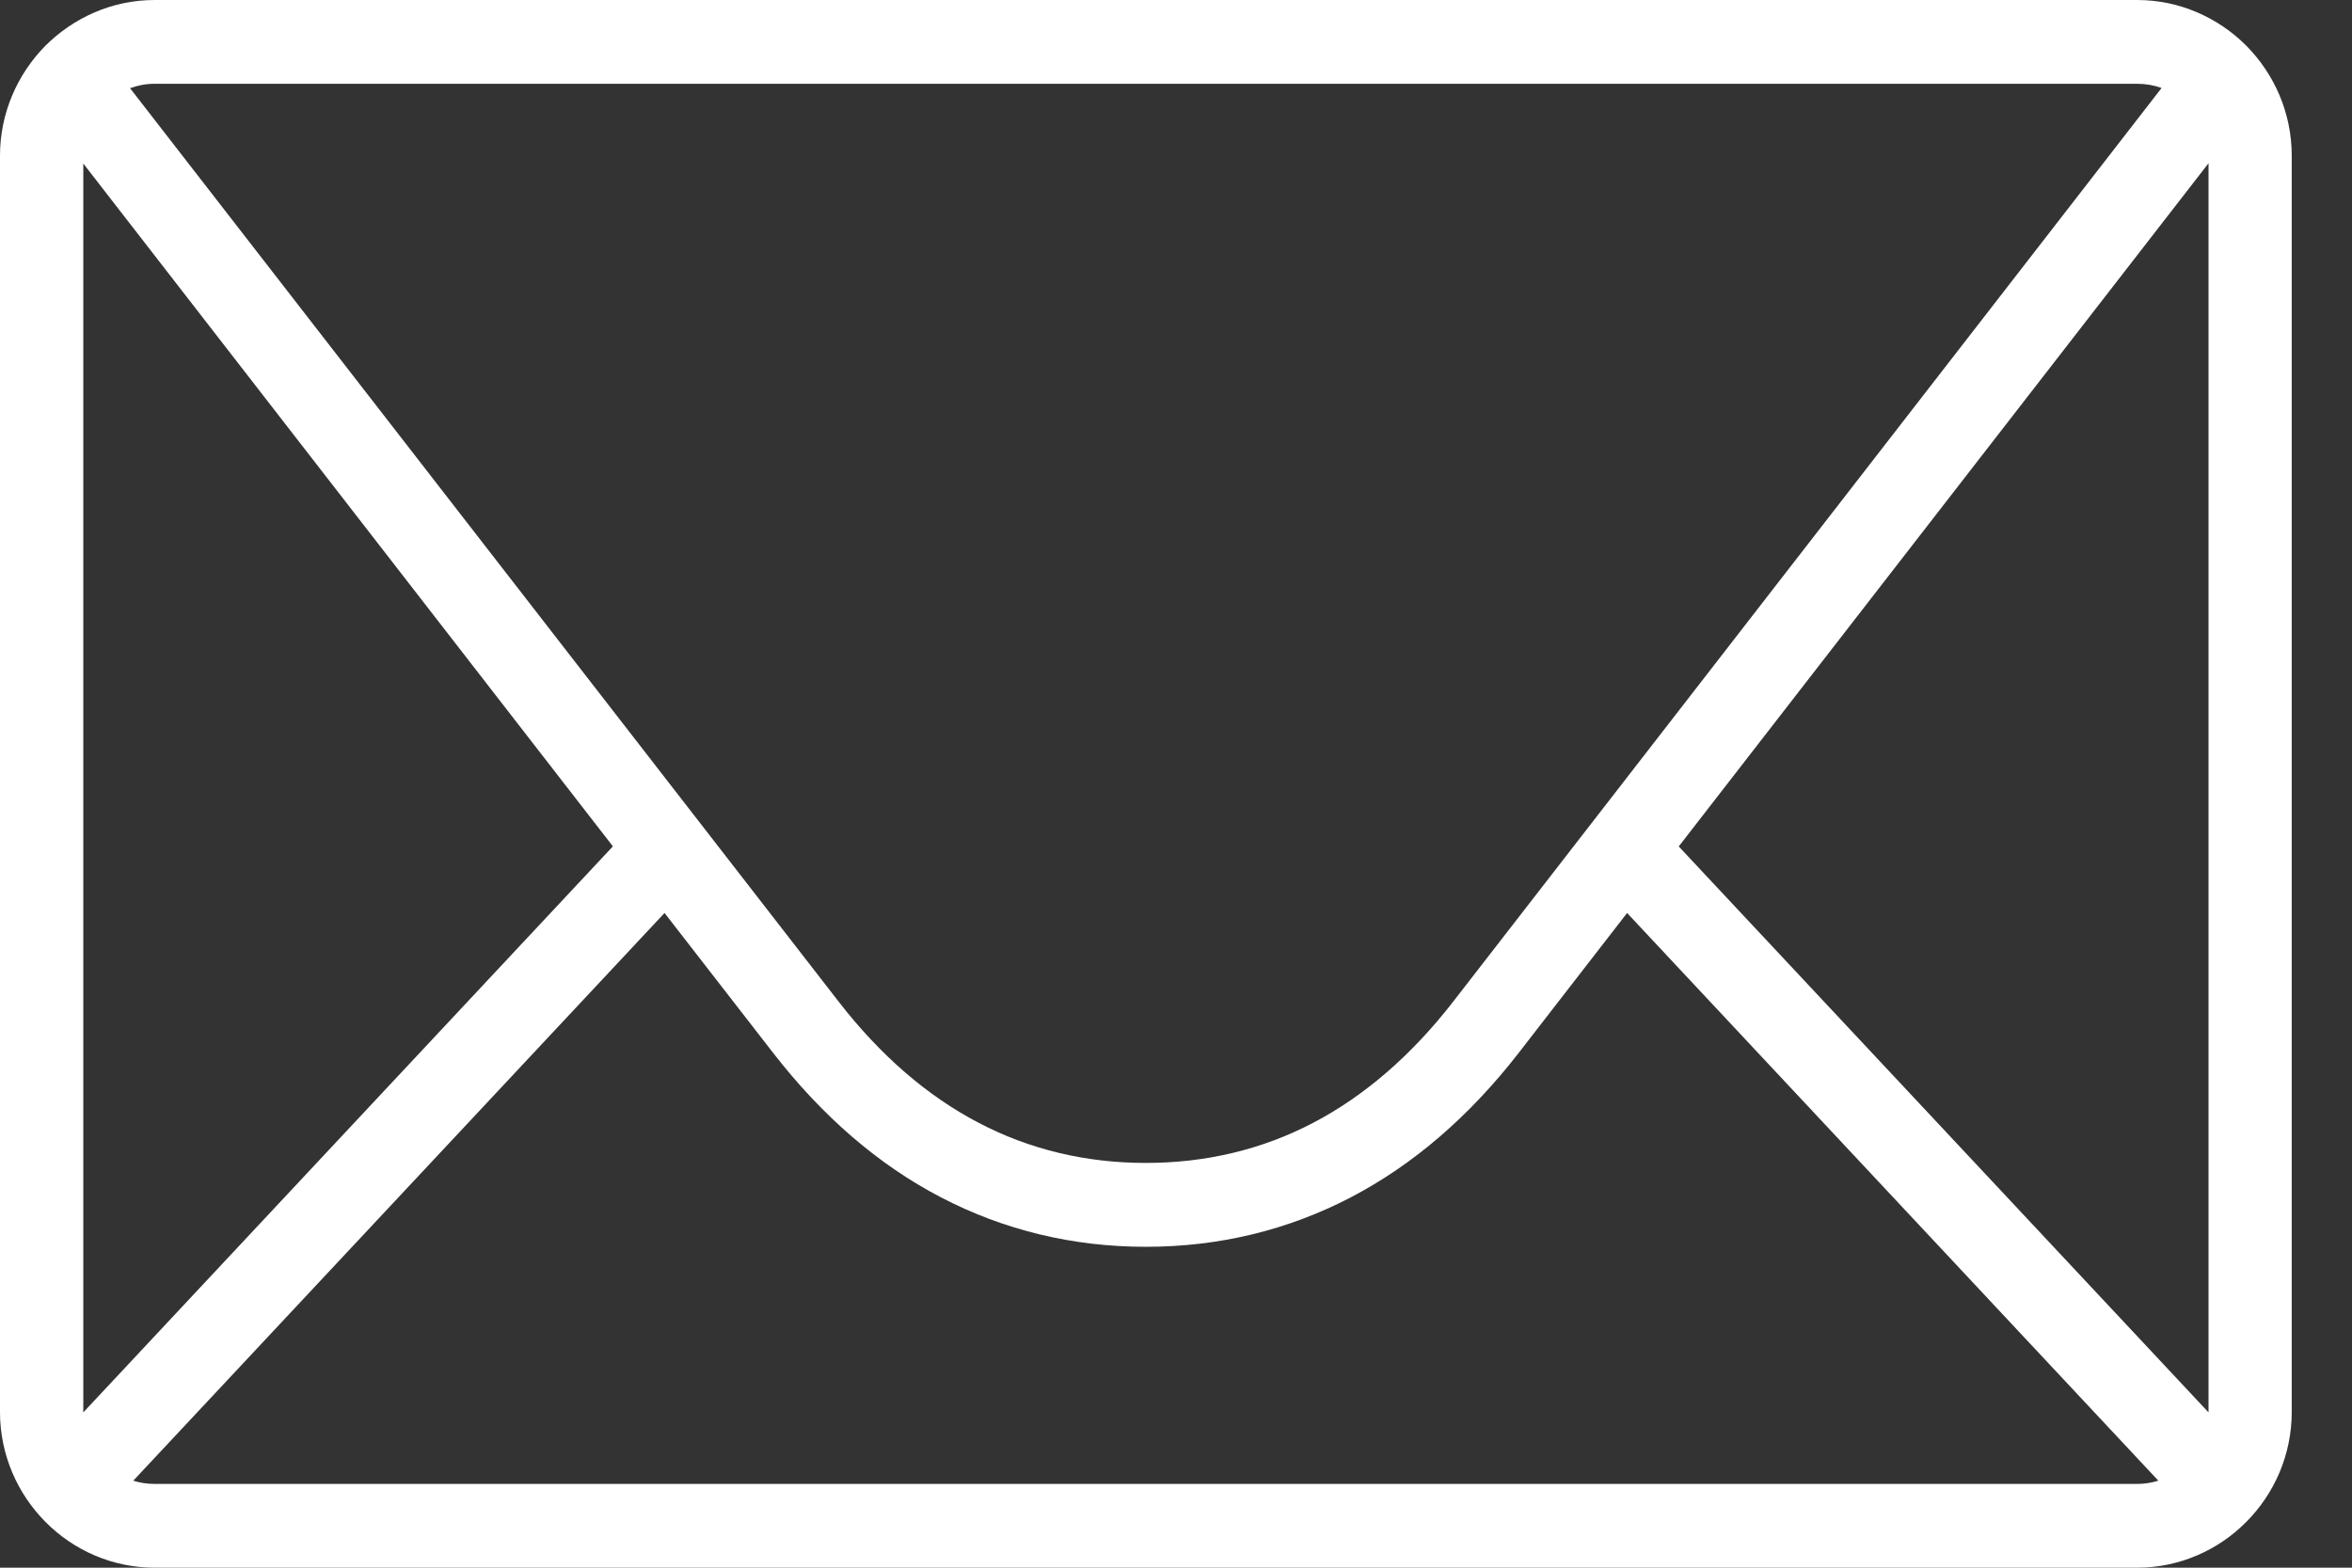 <svg width="24" height="16" viewBox="0 0 24 16" fill="none" xmlns="http://www.w3.org/2000/svg">
<rect x="0" y="0" width="24" height="16" fill="#333333" stroke="none"/>
<path id="Vector" d="M1.577 0H21.808C22.24 0 22.635 0.18 22.921 0.466C23.207 0.755 23.385 1.153 23.385 1.588V14.412C23.385 14.848 23.207 15.246 22.921 15.533C22.636 15.821 22.239 16 21.808 16H1.577C1.145 16 0.749 15.821 0.464 15.533C0.179 15.246 0 14.848 0 14.412V1.588C0 1.153 0.179 0.755 0.463 0.467C0.751 0.18 1.145 6.73434e-05 1.577 6.73434e-05L1.577 0ZM22.024 15.112L16.603 9.318L15.496 10.747C14.993 11.395 14.419 11.889 13.784 12.22C13.144 12.554 12.442 12.725 11.692 12.725C10.944 12.725 10.242 12.554 9.601 12.22C8.965 11.889 8.393 11.395 7.89 10.747L6.781 9.318L1.36 15.112C1.429 15.134 1.501 15.145 1.577 15.145H21.808C21.883 15.145 21.954 15.134 22.023 15.112H22.024ZM17.13 8.639L22.536 14.415V1.666L17.13 8.639ZM0.85 14.415L6.254 8.638L0.85 1.669V14.415ZM1.327 0.9L8.557 10.222C8.982 10.771 9.463 11.187 9.989 11.461C10.507 11.732 11.079 11.869 11.692 11.869C12.307 11.869 12.878 11.732 13.397 11.461C13.922 11.187 14.403 10.771 14.829 10.222L22.057 0.898C21.979 0.87 21.895 0.855 21.808 0.855H1.578C1.49 0.855 1.406 0.871 1.328 0.9L1.327 0.9Z" fill="white"/>
</svg>
